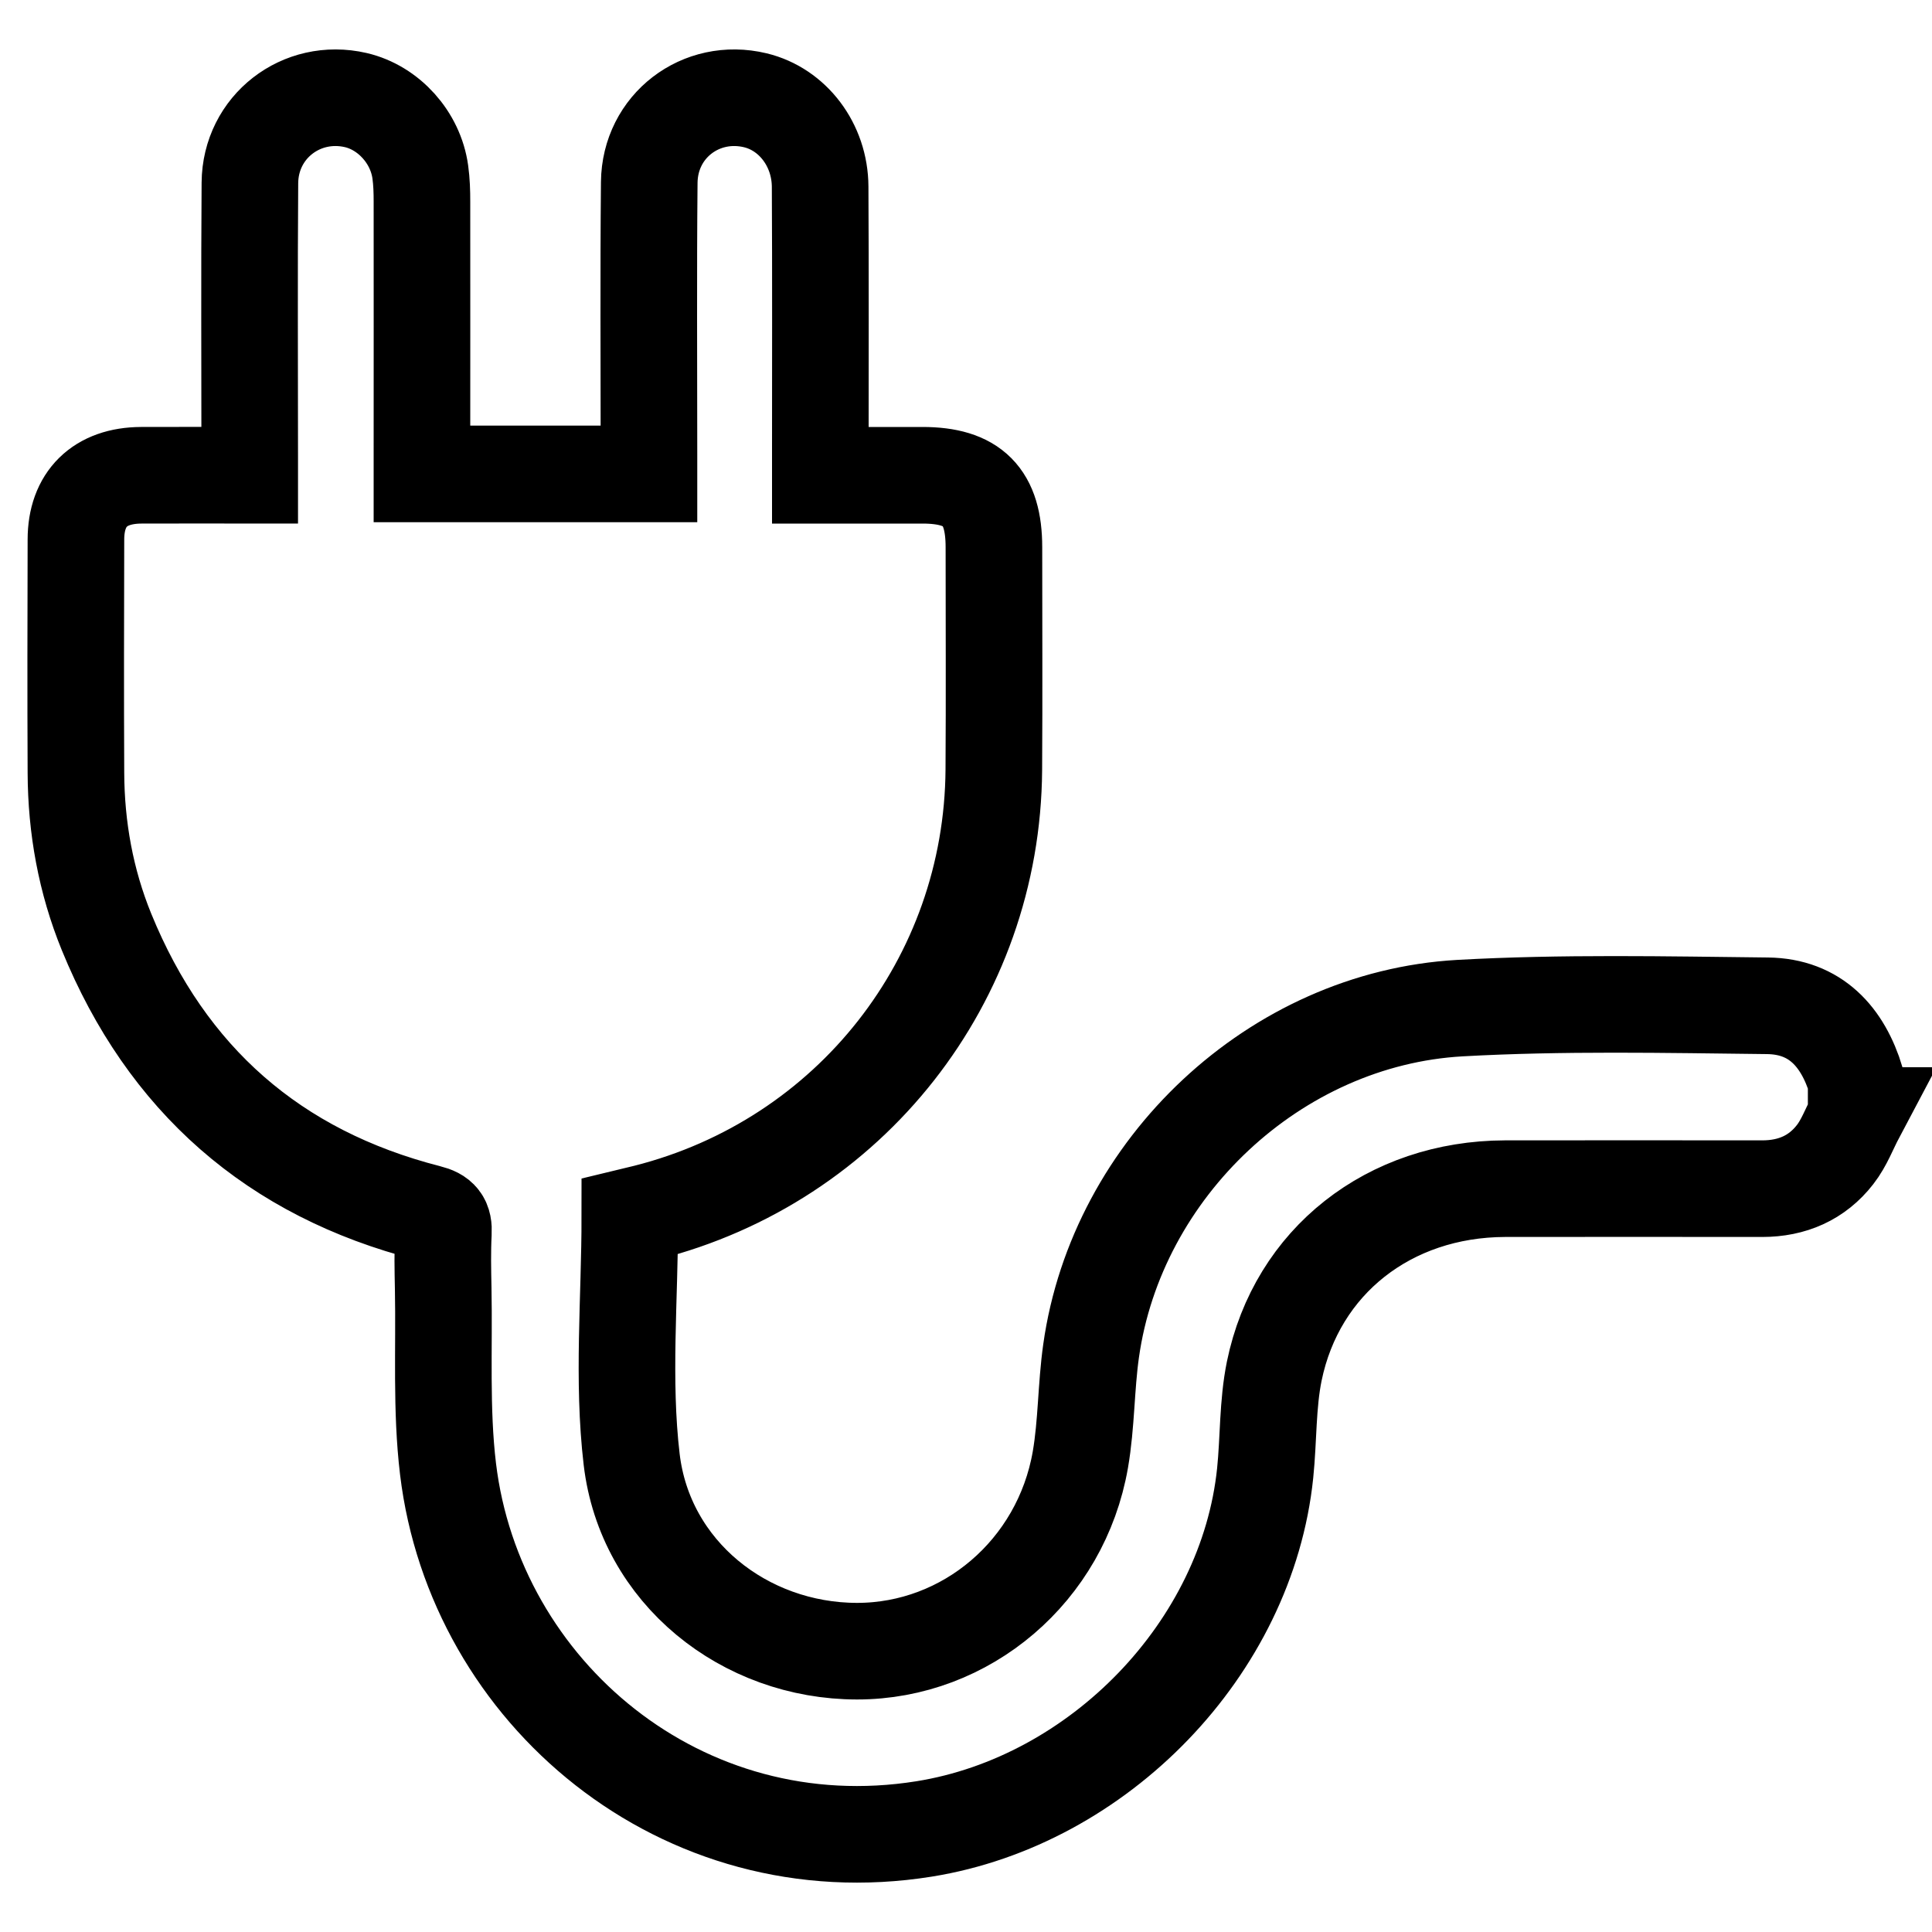 <?xml version="1.0" encoding="UTF-8"?>
<svg id="INSTALLATIONEN" xmlns="http://www.w3.org/2000/svg" viewBox="0 0 200 200">
  <defs>
    <style>
      .cls-1 {
        fill: none;
        stroke: #000;
        stroke-miterlimit: 10;
        stroke-width: 10px;
      }
    </style>
  </defs>
  <path class="cls-1" d="M192.16,115.48c-.72,1.36-1.26,2.85-2.19,4.04-1.87,2.41-4.46,3.53-7.54,3.53-8.88,0-17.76-.02-26.64,0-11.97.04-21.54,7.5-23.88,18.89-.7,3.44-.58,7.03-.94,10.55-1.87,18.15-17.24,33.94-35.3,36.84-25.11,4.02-46.51-14.17-49.29-37.26-.74-6.16-.38-12.45-.5-18.68-.04-1.92-.08-3.84.02-5.76.07-1.24-.32-1.75-1.57-2.06-15.98-4.09-27.07-13.84-33.3-29.09-2.15-5.27-3.15-10.81-3.17-16.5-.04-8.04-.02-16.08,0-24.12,0-4.22,2.48-6.64,6.75-6.66,3.65-.02,7.31,0,11.24,0,0-.74,0-1.37,0-2,0-9.42-.05-18.84.02-28.26.04-5.81,5.34-9.88,10.96-8.58,3.4.79,6.19,3.86,6.68,7.45.14,1.01.17,2.03.17,3.05.01,8.64,0,17.28,0,25.92,0,.71,0,1.43,0,2.28h23.5c0-.71,0-1.41,0-2.1,0-9.36-.06-18.72.03-28.08.06-5.84,5.36-9.85,10.98-8.5,3.86.93,6.69,4.61,6.71,8.95.05,9.18.02,18.36.02,27.54,0,.7,0,1.41,0,2.33,3.65,0,7.11,0,10.57,0,5.22,0,7.4,2.19,7.4,7.45,0,7.68.04,15.36-.01,23.04-.15,21.77-14.87,40.49-36,45.84-.63.16-1.26.32-1.68.42,0,8.49-.78,16.91.19,25.13,1.38,11.69,11.68,19.84,23.33,19.85,11.31,0,21.12-8.31,23.12-19.83.64-3.71.58-7.53,1.11-11.26,2.66-18.92,19.05-34.4,38.19-35.48,10.59-.59,21.23-.36,31.84-.24,4.95.06,7.78,3.2,9.17,7.76v3.6Z"/>
</svg>